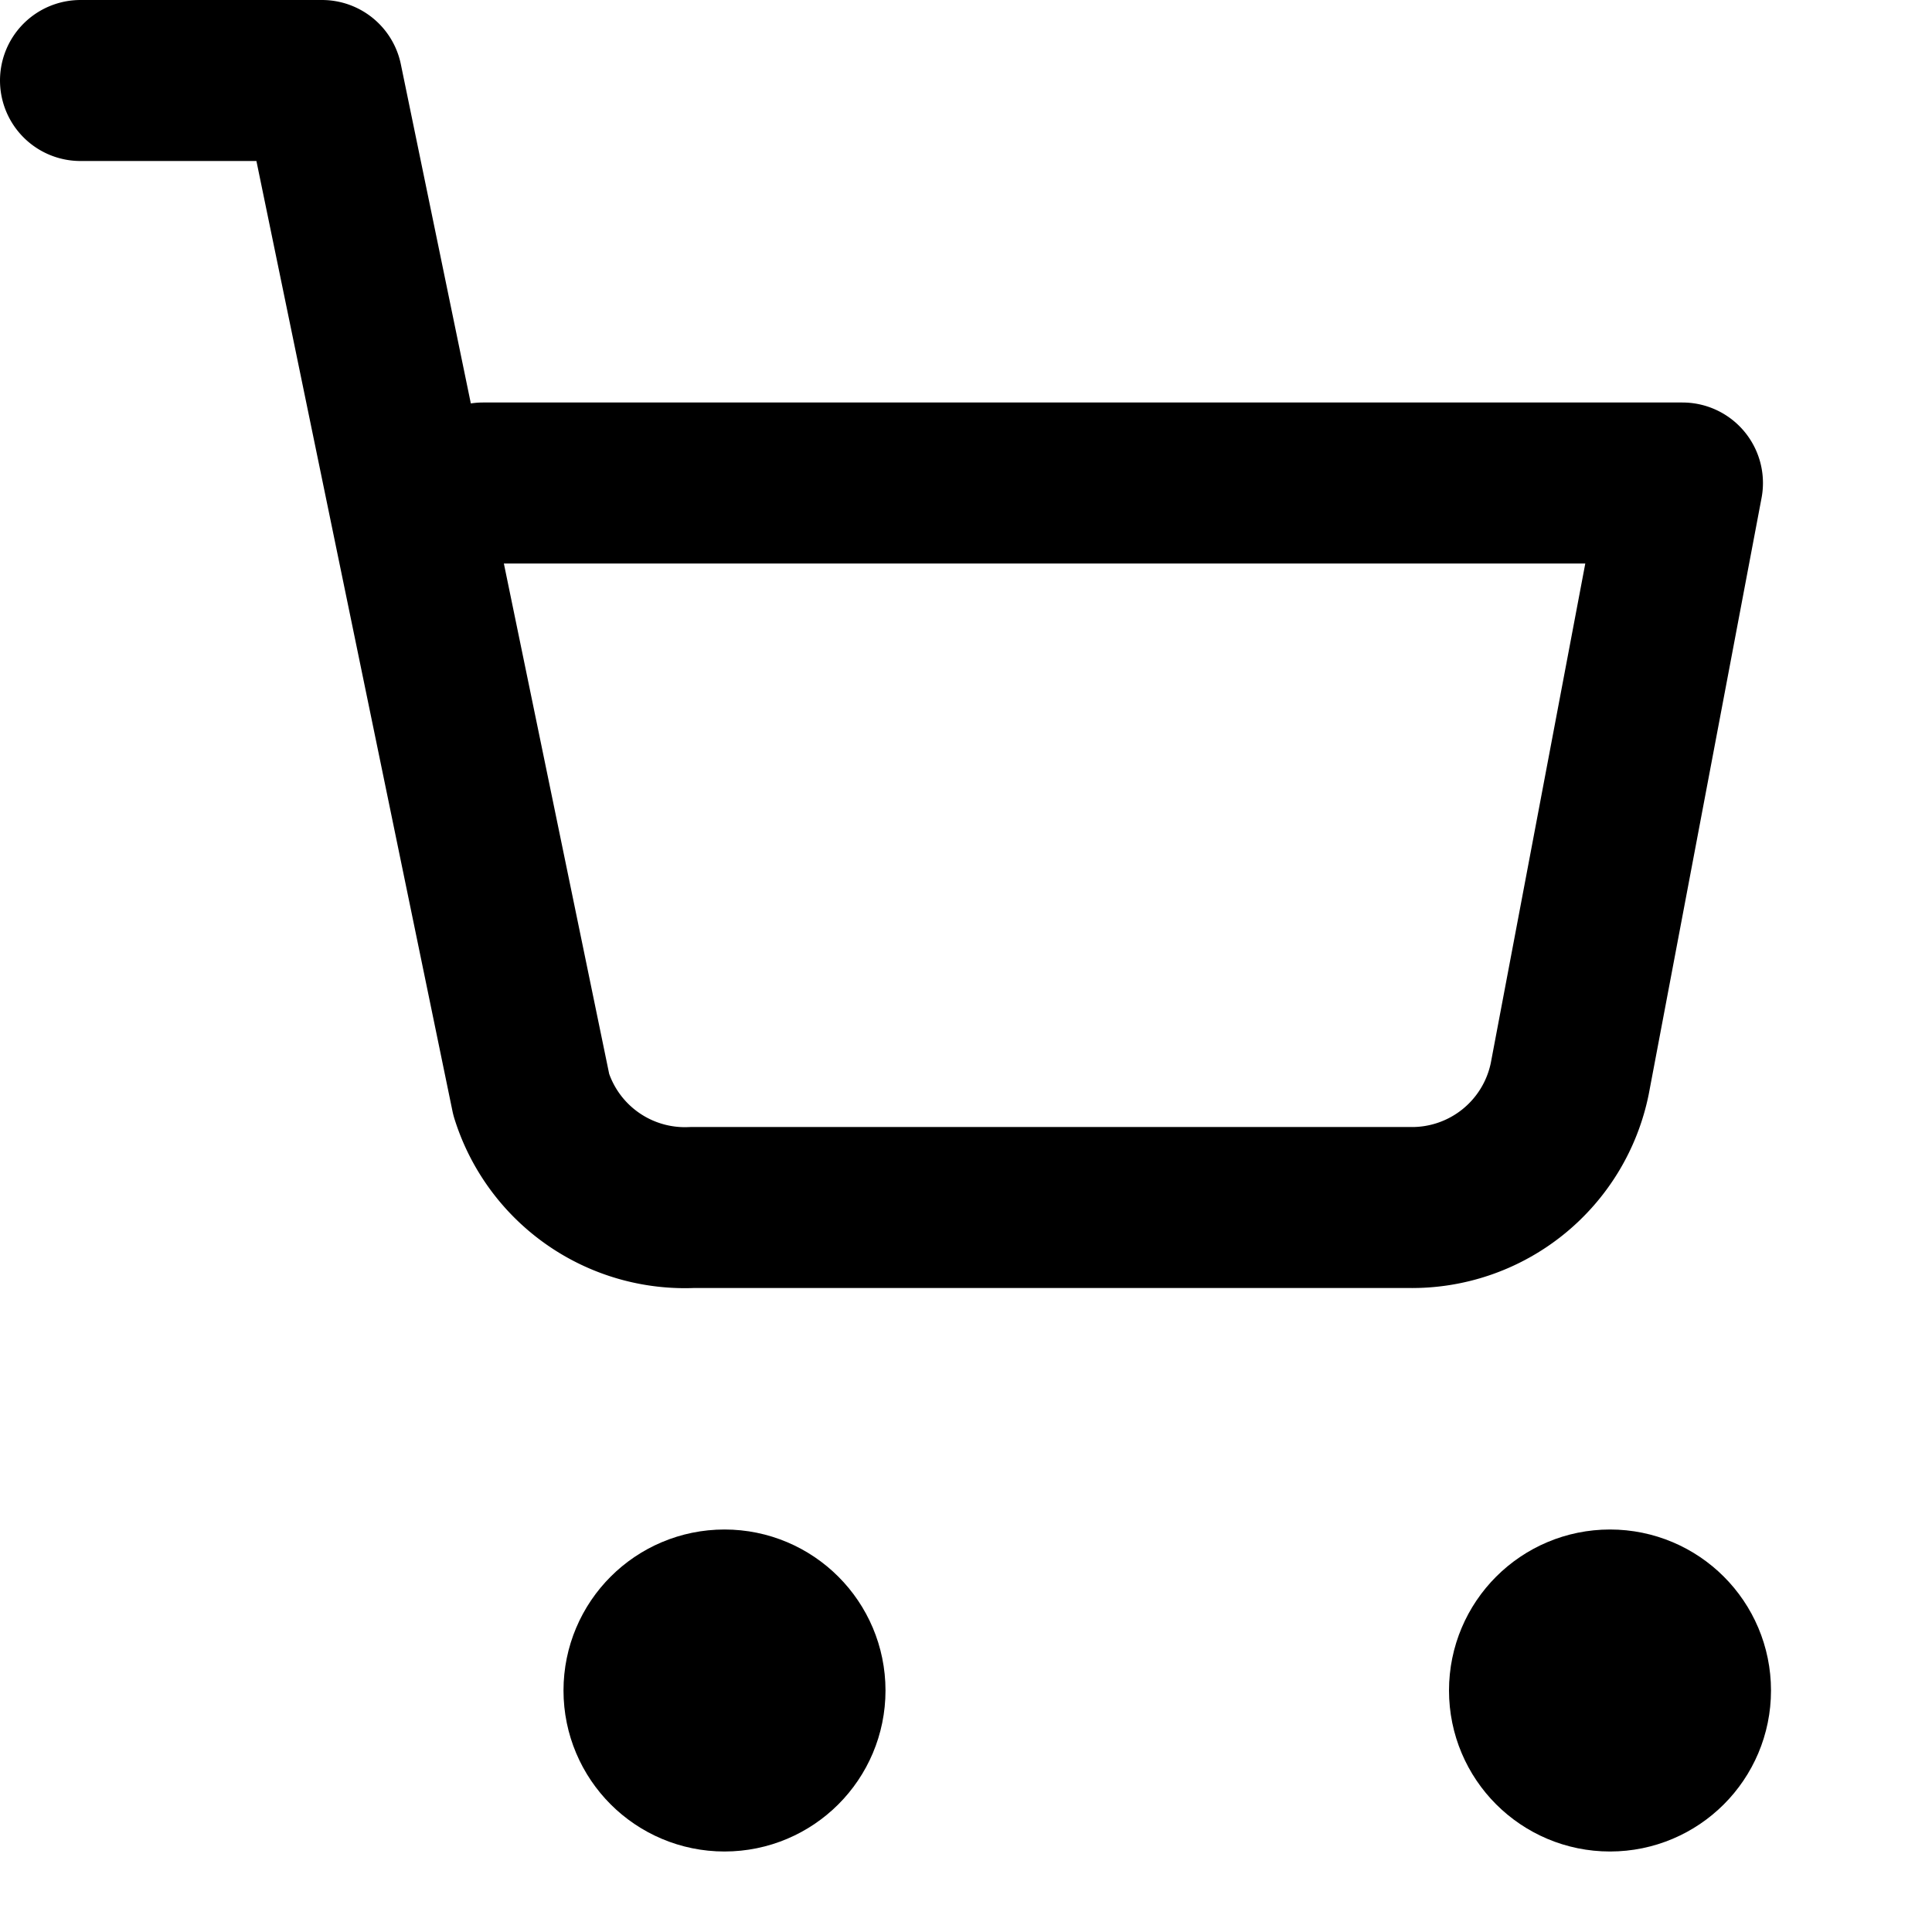 <svg xmlns="http://www.w3.org/2000/svg" width="24" height="24" viewBox="0 0 24 24" fill="none" stroke="currentColor" stroke-width="2" stroke-linecap="round" stroke-linejoin="round" aria-hidden="true"><circle cx="9" cy="21" r="1"/><circle cx="20" cy="21" r="1"/><path d="M1 1h3l2.6 12.6a2 2 0 0 0 2 1.4h8.9a2 2 0 0 0 2-1.6l1.4-7.4H6"/></svg>